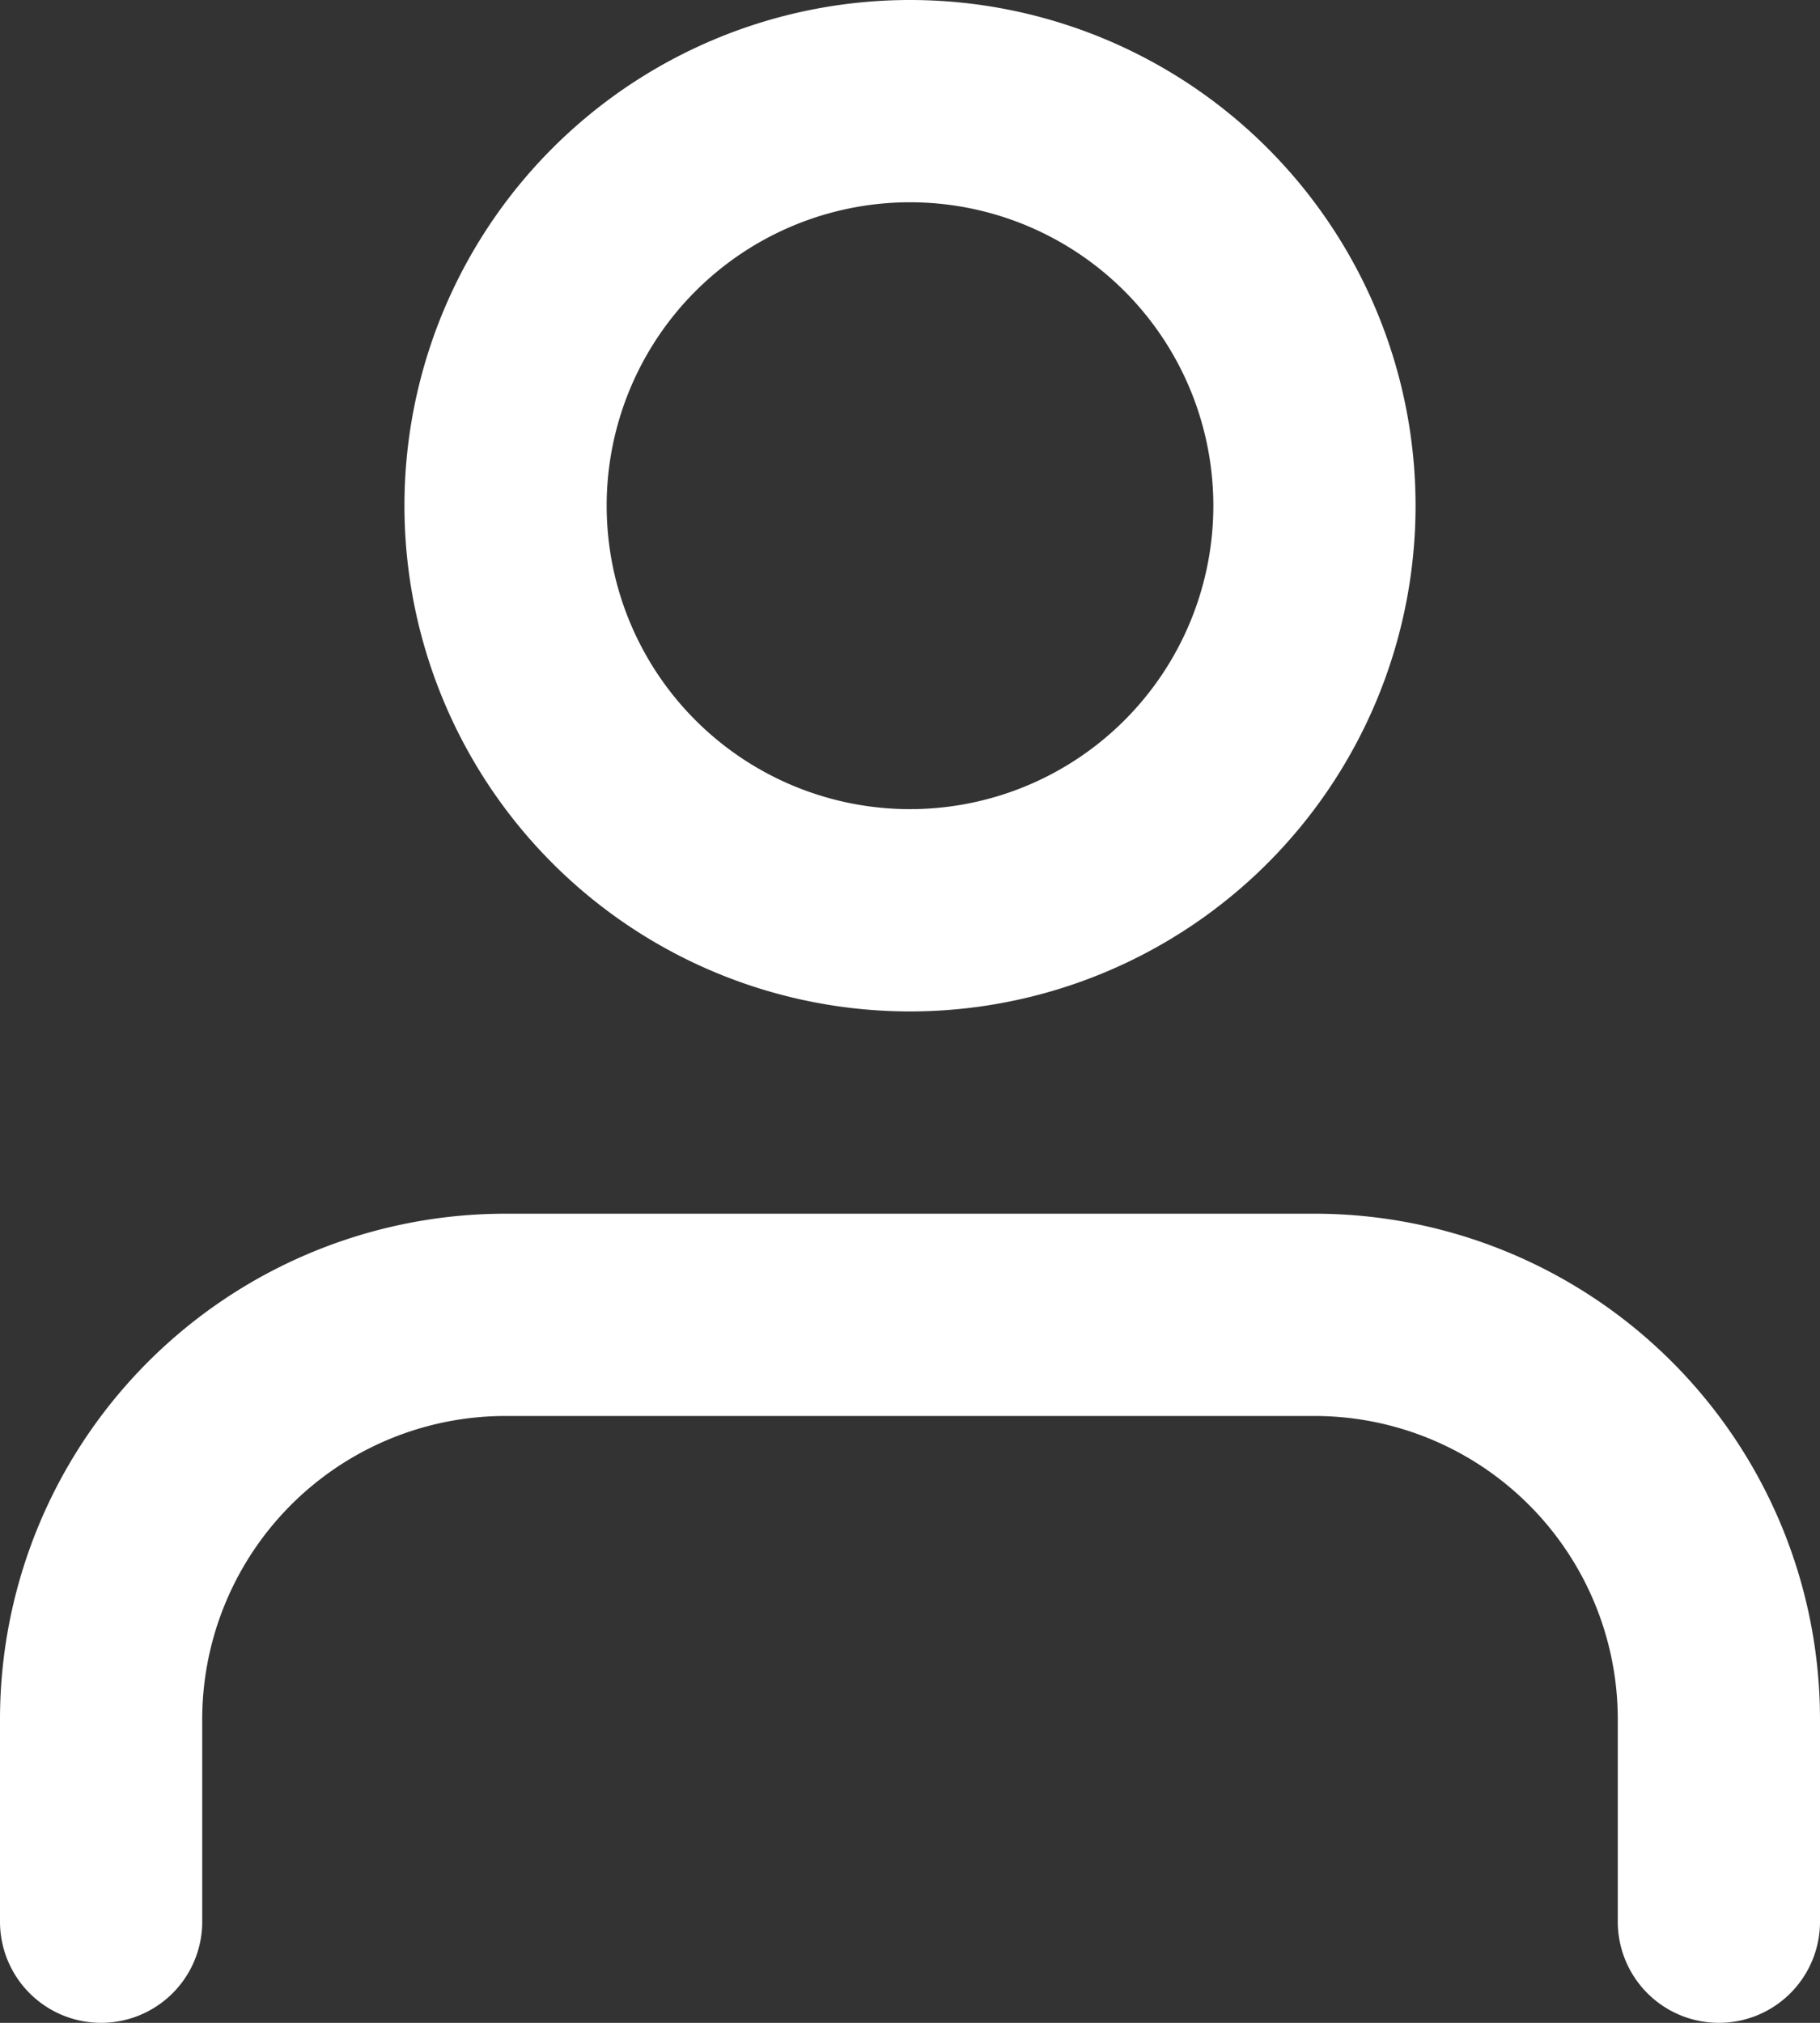 <svg xmlns="http://www.w3.org/2000/svg" width="27" height="30" viewBox="0 0 27 30">
  <rect x="0" y="0" width="27" height="30" fill="#333333" stroke="none"/>
  <g id="Group_287" data-name="Group 287" transform="translate(-1024.5 -22.5)">
    <path id="Path_6397" data-name="Path 6397" d="M30,31.5v-3a6,6,0,0,0-6-6H12a6,6,0,0,0-6,6v3" transform="translate(1020 19.5)" fill="none" stroke="#fff" stroke-linecap="round" stroke-linejoin="round" stroke-width="3"/>
    <path id="Path_6398" data-name="Path 6398" d="M24,10.5a6,6,0,1,1-6-6,6,6,0,0,1,6,6Z" transform="translate(1020 19.5)" fill="none" stroke="#fff" stroke-linecap="round" stroke-linejoin="round" stroke-width="3"/>
  </g>
</svg>
